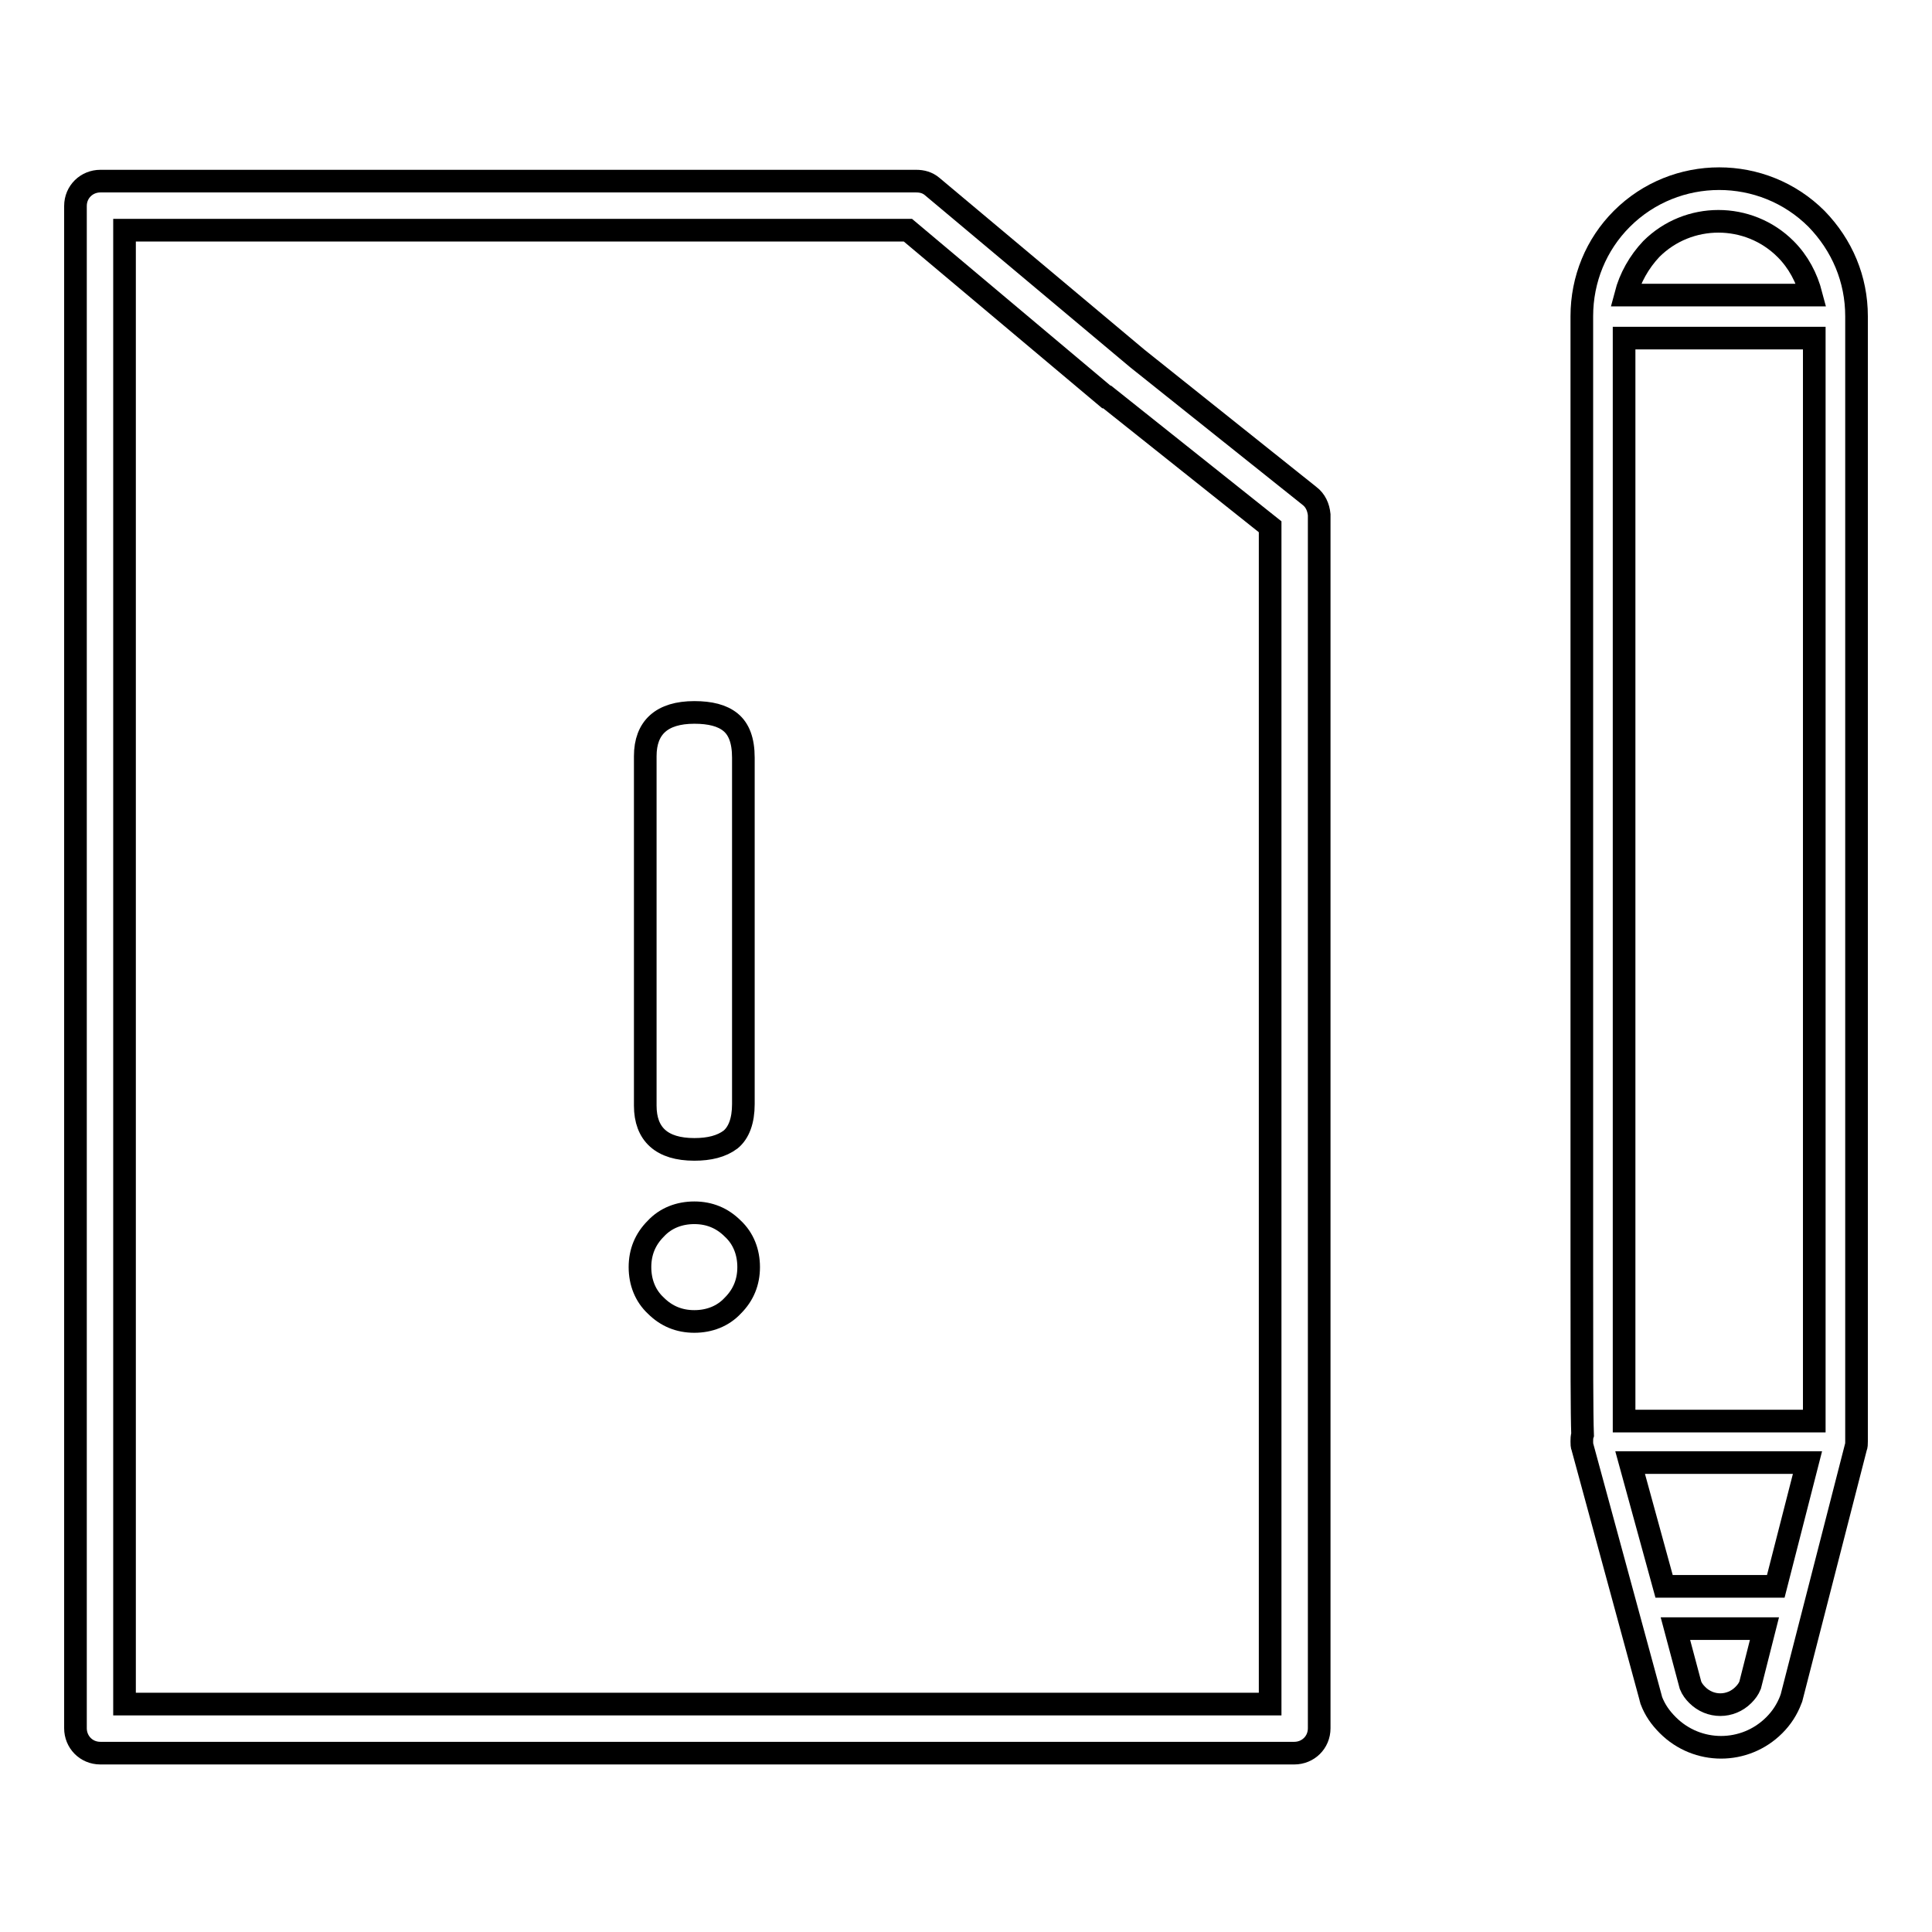 <?xml version="1.0" encoding="utf-8"?>
<!-- Svg Vector Icons : http://www.onlinewebfonts.com/icon -->
<!DOCTYPE svg PUBLIC "-//W3C//DTD SVG 1.1//EN" "http://www.w3.org/Graphics/SVG/1.1/DTD/svg11.dtd">
<svg version="1.1" xmlns="http://www.w3.org/2000/svg" xmlns:xlink="http://www.w3.org/1999/xlink" x="0px" y="0px" viewBox="0 0 256 256" enable-background="new 0 0 256 256" xml:space="preserve">
<g><g><path stroke-width="3" fill-opacity="0" stroke="#000000"  d="M246,191v-39.1v-51.7V41.9c0-4.9-1.9-9.4-5.3-12.9c-7.1-7.1-18.7-7.1-25.8,0c-3.4,3.4-5.3,8-5.3,12.9v58.3v51.7v15.8c0,13.5,0,19.6,0.1,22.4c-0.1,0.3-0.1,0.6-0.1,0.9c0,0.3,0,0.6,0.1,0.8l9,33.1c0,0.1,0.1,0.3,0.1,0.4c0.5,1.3,1.2,2.3,2.2,3.3c3.9,3.9,10.2,3.9,14.1,0c1-1,1.7-2.1,2.2-3.4c0-0.1,0.1-0.2,0.1-0.3l8.5-33.1C246,191.6,246,191.3,246,191C246,191.1,246,191.1,246,191C246,191.1,246,191.1,246,191C246,191.1,246,191,246,191z M218.8,33c4.9-4.9,12.9-4.9,17.8,0c1.7,1.7,2.8,3.8,3.4,6.1h-24.6C216,36.8,217.2,34.7,218.8,33z M231.9,223.3c-0.2,0.5-0.5,0.9-0.9,1.3c-1.7,1.7-4.4,1.7-6.1,0c-0.4-0.4-0.7-0.8-0.9-1.3l-2-7.5h11.8L231.9,223.3z M235.3,210.2h-14.8l-4.5-16.4h23.5L235.3,210.2z M240.4,188.3h-25.2c0-18.7,0-124.8,0-143.5h25.2V188.3L240.4,188.3z"/><path stroke-width="3" fill-opacity="0" stroke="#000000"  d="M173.5,65.7l-22.8-18.2l-27.2-22.8c-0.6-0.5-1.3-0.7-2.1-0.7H13.3c-1.8,0-3.3,1.4-3.3,3.3V229c0,1.8,1.4,3.3,3.3,3.3h158.2c1.8,0,3.3-1.4,3.3-3.3V68.2C174.7,67.2,174.3,66.3,173.5,65.7z M168.2,225.8H16.5V30.5h103.8l26.3,22.1c0,0,0,0,0.1,0l21.6,17.2V225.8L168.2,225.8z"/><path stroke-width="3" fill-opacity="0" stroke="#000000"  d="M92,152.3c2,0,3.6-0.4,4.8-1.3c1.1-0.9,1.7-2.5,1.7-4.7v-45.9c0-2.3-0.6-3.8-1.7-4.7c-1.1-0.9-2.7-1.3-4.8-1.3c-4.3,0-6.5,2-6.5,5.8v46.3C85.5,150.3,87.7,152.3,92,152.3z"/><path stroke-width="3" fill-opacity="0" stroke="#000000"  d="M92,160.7c-2,0-3.8,0.7-5.1,2.1c-1.4,1.4-2.1,3.1-2.1,5.1c0,2,0.7,3.8,2.1,5.1c1.4,1.4,3.1,2.1,5.1,2.1c2,0,3.8-0.7,5.1-2.1c1.4-1.4,2.1-3.1,2.1-5.1c0-2-0.7-3.8-2.1-5.1C95.7,161.4,94,160.7,92,160.7z"/></g></g>
</svg>